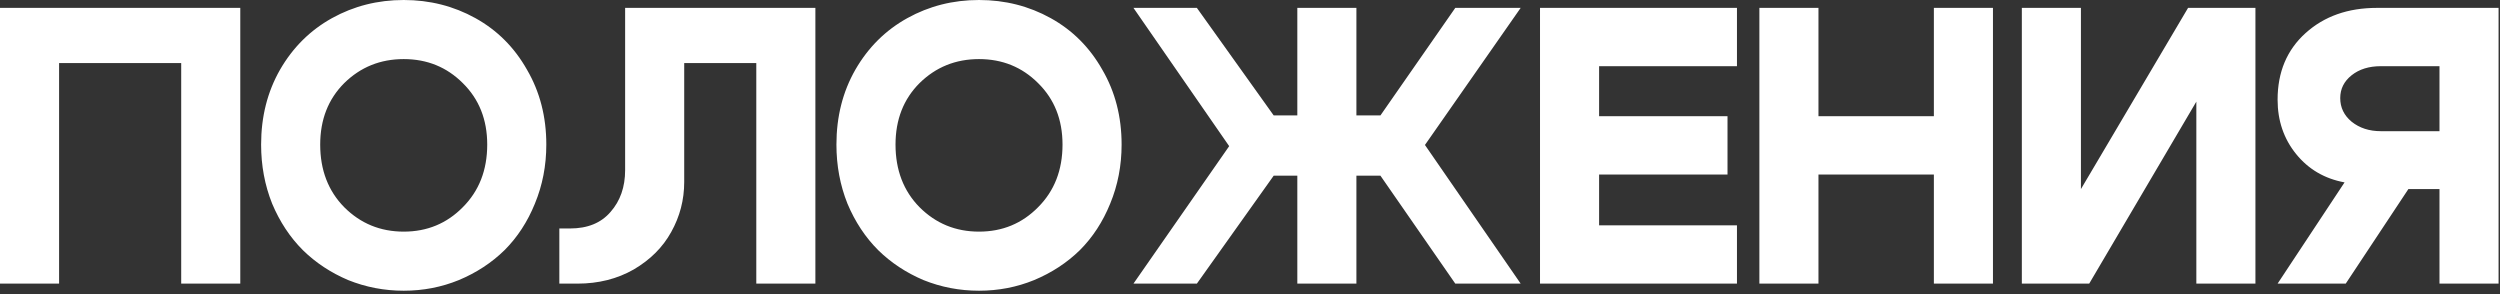<?xml version="1.0" encoding="UTF-8"?> <svg xmlns="http://www.w3.org/2000/svg" width="238" height="28" viewBox="0 0 238 28" fill="none"><rect x="0" y="0" width="238" height="28" fill="#333333" stroke="none"/><path d="M38.434 0C40.908 3.01306e-05 43.184 0.576 45.259 1.726C47.334 2.876 48.971 4.513 50.171 6.638C51.396 8.738 52.009 11.113 52.009 13.763C52.009 15.763 51.646 17.638 50.921 19.388C50.221 21.113 49.258 22.588 48.033 23.814C46.808 25.013 45.358 25.963 43.684 26.663C42.034 27.338 40.283 27.676 38.434 27.676C36.584 27.676 34.821 27.338 33.145 26.663C31.496 25.963 30.058 25.013 28.833 23.814C27.608 22.588 26.633 21.113 25.908 19.388C25.208 17.638 24.858 15.763 24.858 13.763C24.858 11.113 25.458 8.738 26.658 6.638C27.883 4.513 29.534 2.876 31.608 1.726C33.683 0.576 35.959 0 38.434 0ZM93.202 0C95.677 0 97.952 0.576 100.027 1.726C102.102 2.876 103.74 4.513 104.94 6.638C106.165 8.738 106.777 11.113 106.777 13.763C106.777 15.762 106.415 17.638 105.69 19.388C104.99 21.113 104.028 22.588 102.803 23.814C101.578 25.013 100.127 25.963 98.452 26.663C96.802 27.338 95.052 27.676 93.202 27.676C91.352 27.676 89.59 27.338 87.915 26.663C86.265 25.963 84.828 25.013 83.603 23.814C82.377 22.588 81.403 21.113 80.678 19.388C79.978 17.638 79.628 15.763 79.628 13.763C79.628 11.113 80.228 8.738 81.428 6.638C82.653 4.513 84.303 2.876 86.378 1.726C88.453 0.576 90.727 4.60793e-05 93.202 0ZM22.875 27.001H17.25V6.001H5.625V27.001H0V0.751H22.875V27.001ZM77.624 27.001H71.999V6.001H65.137V17.325C65.137 19.025 64.724 20.613 63.899 22.088C63.099 23.538 61.912 24.725 60.337 25.65C58.762 26.55 56.974 27.001 54.974 27.001H53.249V21.751H54.262C55.937 21.751 57.224 21.226 58.124 20.176C59.049 19.126 59.512 17.8 59.512 16.2V0.751H77.624V27.001ZM121.255 10.988H123.505V0.751H129.13V10.988H131.418L138.543 0.751H144.768L135.655 13.801L144.768 27.001H138.543L131.418 16.726H129.13V27.001H123.505V16.726H121.255L113.942 27.001H107.905L117.018 13.913L107.905 0.751H113.942L121.255 10.988ZM165.359 6.301H152.234V11.063H164.459V16.613H152.234V21.45H165.359V27.001H146.609V0.751H165.359V6.301ZM173.118 11.063H184.105V0.751H189.73V27.001H184.105V16.613H173.118V27.001H167.493V0.751H173.118V11.063ZM198.104 18.001L208.304 0.751H214.717V27.001H209.092V9.676L198.892 27.001H192.479V0.751H198.104V18.001ZM237.864 27.001H232.239V18.001H229.277L223.314 27.001H216.827L223.202 17.363C221.302 17.013 219.765 16.113 218.59 14.663C217.415 13.213 216.827 11.488 216.827 9.488C216.827 6.863 217.714 4.75 219.489 3.15C221.264 1.55 223.527 0.751 226.277 0.751H237.864V27.001ZM38.434 5.625C36.209 5.625 34.321 6.388 32.77 7.913C31.246 9.438 30.483 11.388 30.483 13.763C30.483 16.188 31.246 18.176 32.77 19.726C34.321 21.276 36.209 22.051 38.434 22.051C40.658 22.051 42.534 21.276 44.059 19.726C45.609 18.176 46.384 16.188 46.384 13.763C46.384 11.388 45.608 9.438 44.059 7.913C42.534 6.388 40.658 5.625 38.434 5.625ZM93.202 5.625C90.977 5.625 89.09 6.388 87.54 7.913C86.015 9.438 85.253 11.388 85.253 13.763C85.253 16.188 86.015 18.176 87.54 19.726C89.09 21.276 90.977 22.051 93.202 22.051C95.427 22.051 97.302 21.276 98.827 19.726C100.377 18.176 101.152 16.188 101.152 13.763C101.152 11.388 100.377 9.438 98.827 7.913C97.302 6.388 95.427 5.625 93.202 5.625ZM226.652 6.301C225.527 6.301 224.602 6.588 223.877 7.163C223.152 7.738 222.79 8.463 222.79 9.338C222.79 10.238 223.152 10.988 223.877 11.588C224.627 12.188 225.552 12.488 226.652 12.488H232.239V6.301H226.652Z" fill="white"></path></svg> 